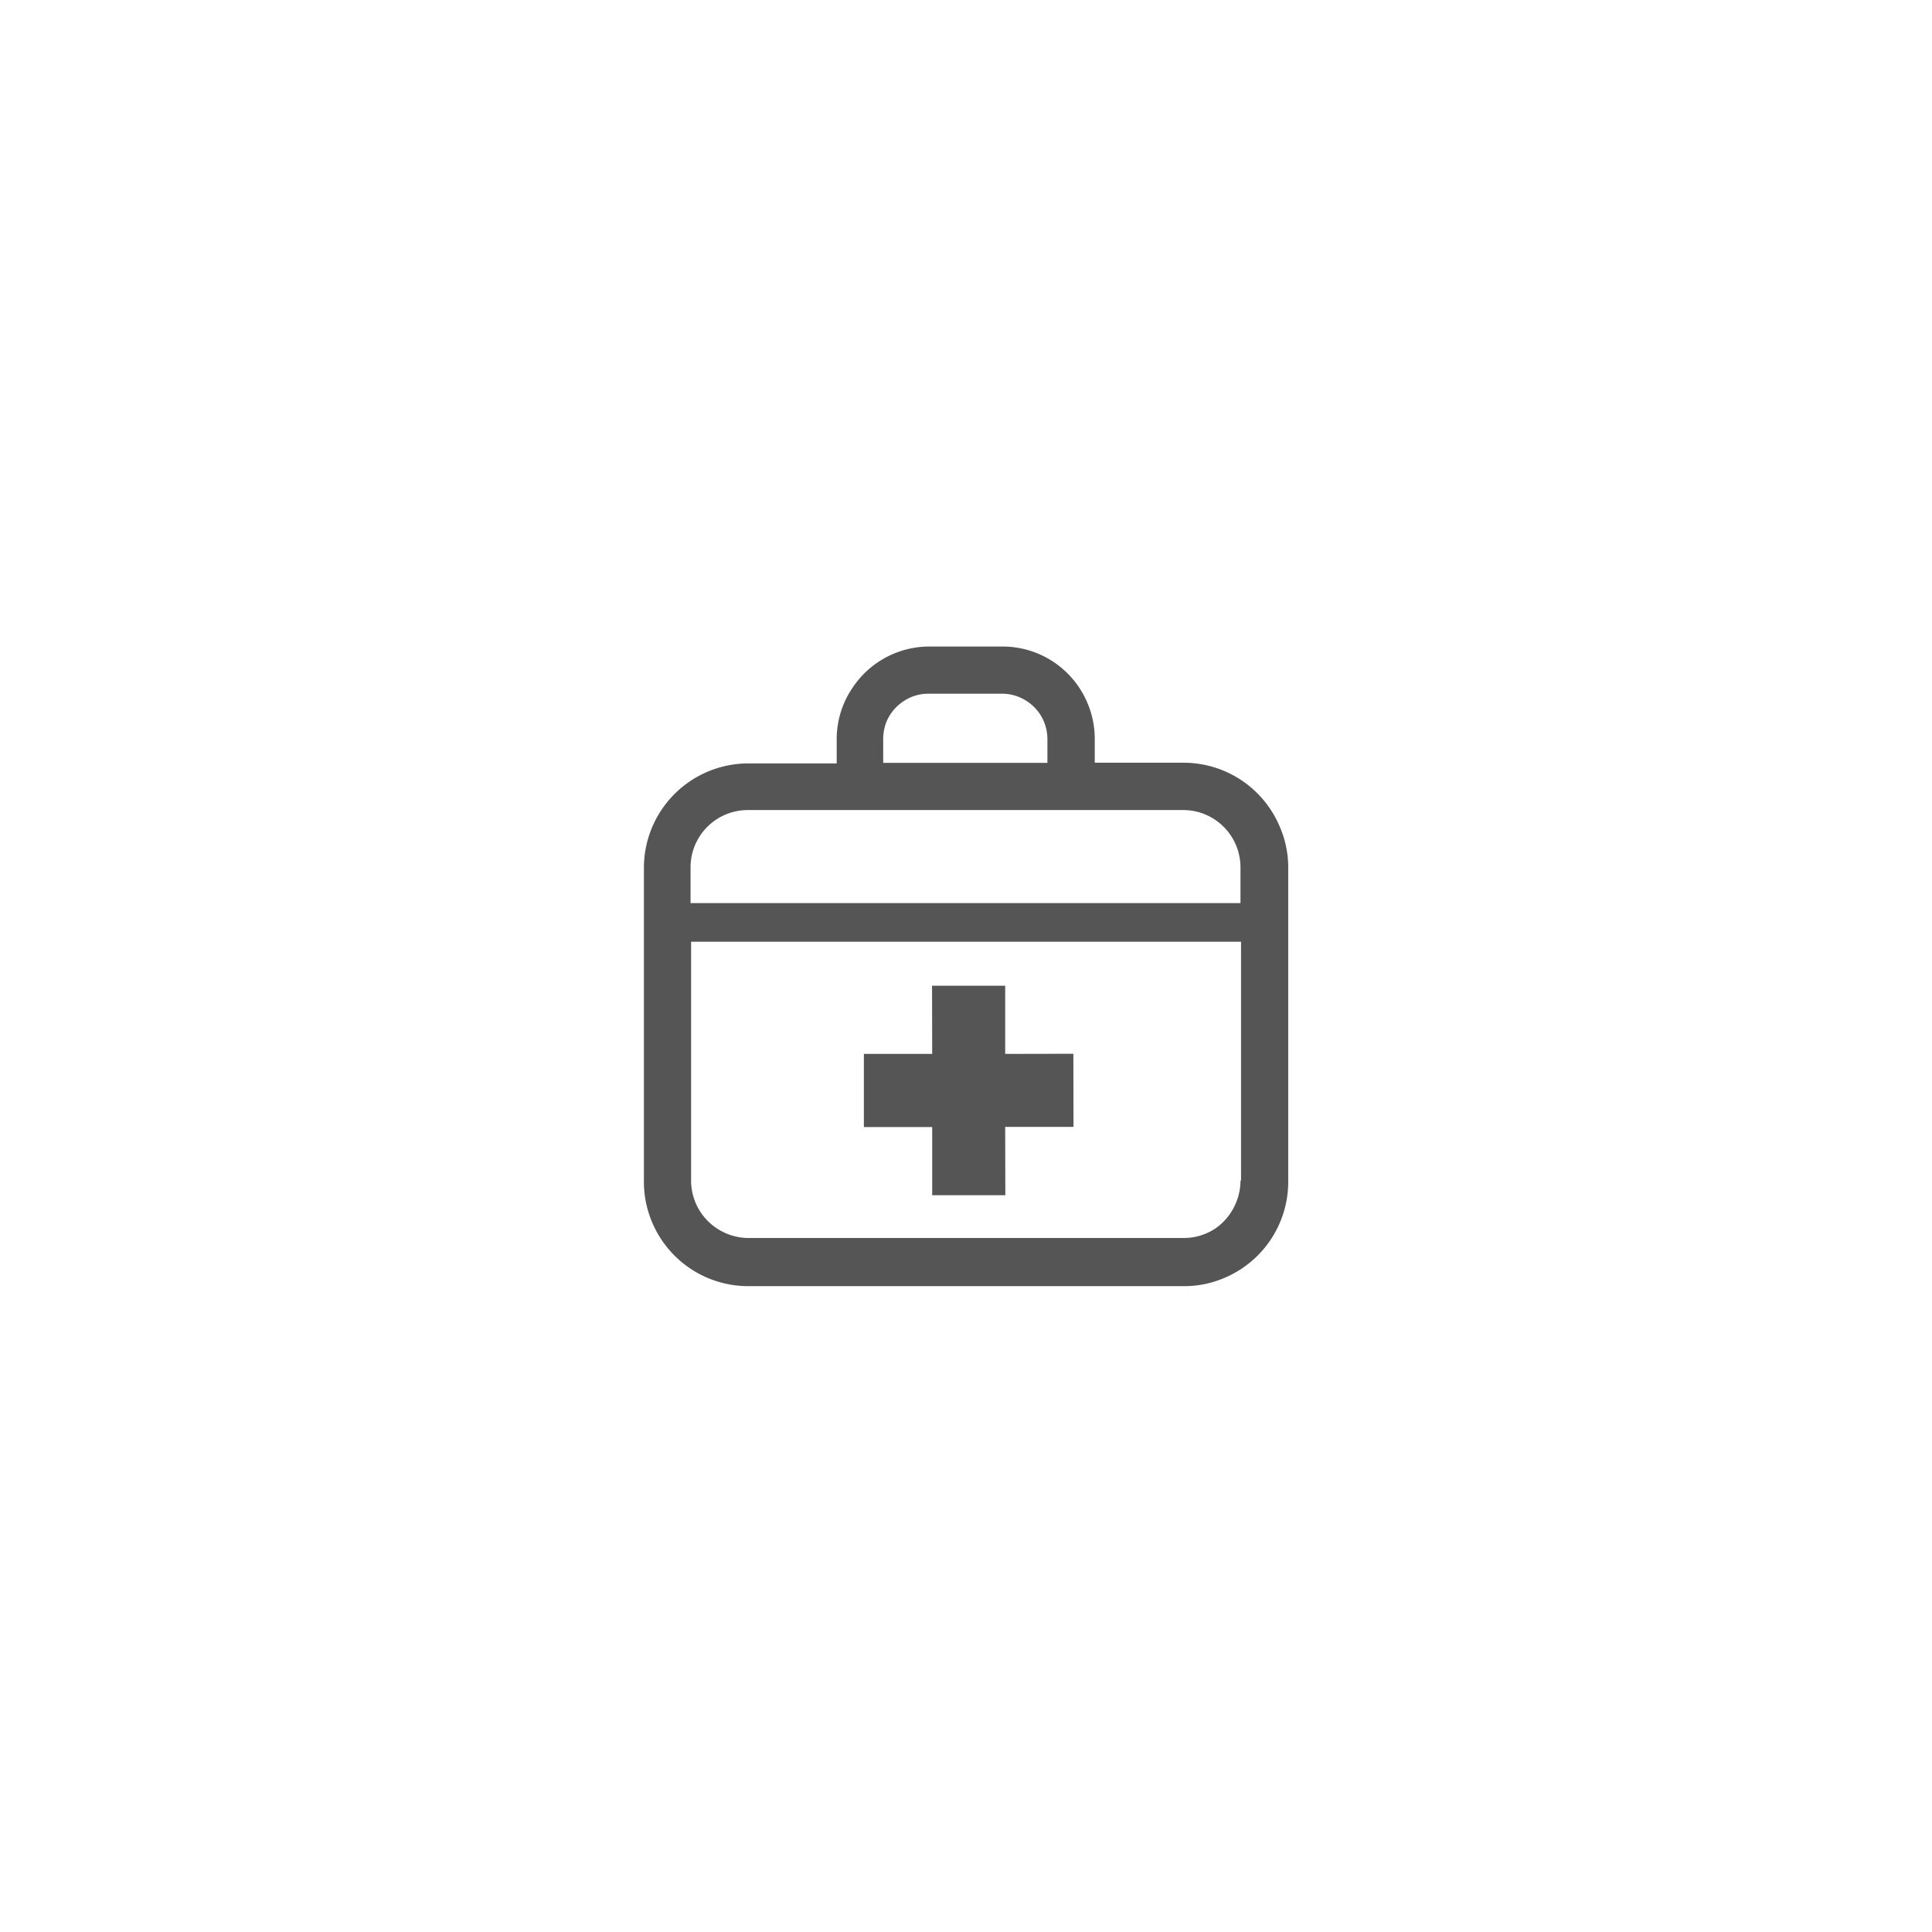 <svg id="レイヤー_1" data-name="レイヤー 1" xmlns="http://www.w3.org/2000/svg" viewBox="0 0 140 140" width="140" height="140"><defs><style>.cls-1{fill:#555;}</style></defs><title>service_icon_insurance</title><path class="cls-1" d="M92.73,59.89a7.56,7.56,0,0,0-7-4.62h-6.4V53.54a6.64,6.64,0,0,0-.53-2.6,6.67,6.67,0,0,0-6.17-4.09H67.32a6.68,6.68,0,0,0-5.55,3,6.61,6.61,0,0,0-1.14,3.74v1.73H54.22a7.57,7.57,0,0,0-7.56,7.58V85.58a7.48,7.48,0,0,0,.6,3,7.56,7.56,0,0,0,7,4.62l31.53,0a7.39,7.39,0,0,0,2.94-.6,7.56,7.56,0,0,0,4.62-7V62.83A7.39,7.39,0,0,0,92.73,59.89ZM64,53.55a3.39,3.39,0,0,1,.25-1.28,3.3,3.3,0,0,1,1.2-1.44,3.19,3.19,0,0,1,1.83-.56h5.33a3.18,3.18,0,0,1,1.28.26,3.37,3.37,0,0,1,1.45,1.19,3.3,3.3,0,0,1,.56,1.84v1.72H64Zm25.89,32a4.15,4.15,0,0,1-.33,1.62A4.19,4.19,0,0,1,88.1,89a4.14,4.14,0,0,1-2.33.71l-31.53,0a4.19,4.19,0,0,1-3.45-1.84,4.16,4.16,0,0,1-.71-2.32V68.24l39.85,0V85.56Zm0-20.11-39.85,0V62.86a4.15,4.15,0,0,1,4.16-4.16l31.53,0a4.09,4.09,0,0,1,1.61.32,4.16,4.16,0,0,1,2.55,3.83v2.62Z"/><polygon class="cls-1" points="67.55 86.61 72.85 86.61 72.84 81.66 77.79 81.66 77.78 76.36 72.84 76.37 72.84 71.43 67.54 71.43 67.55 76.37 62.6 76.37 62.6 81.67 67.55 81.67 67.55 86.61"/></svg>